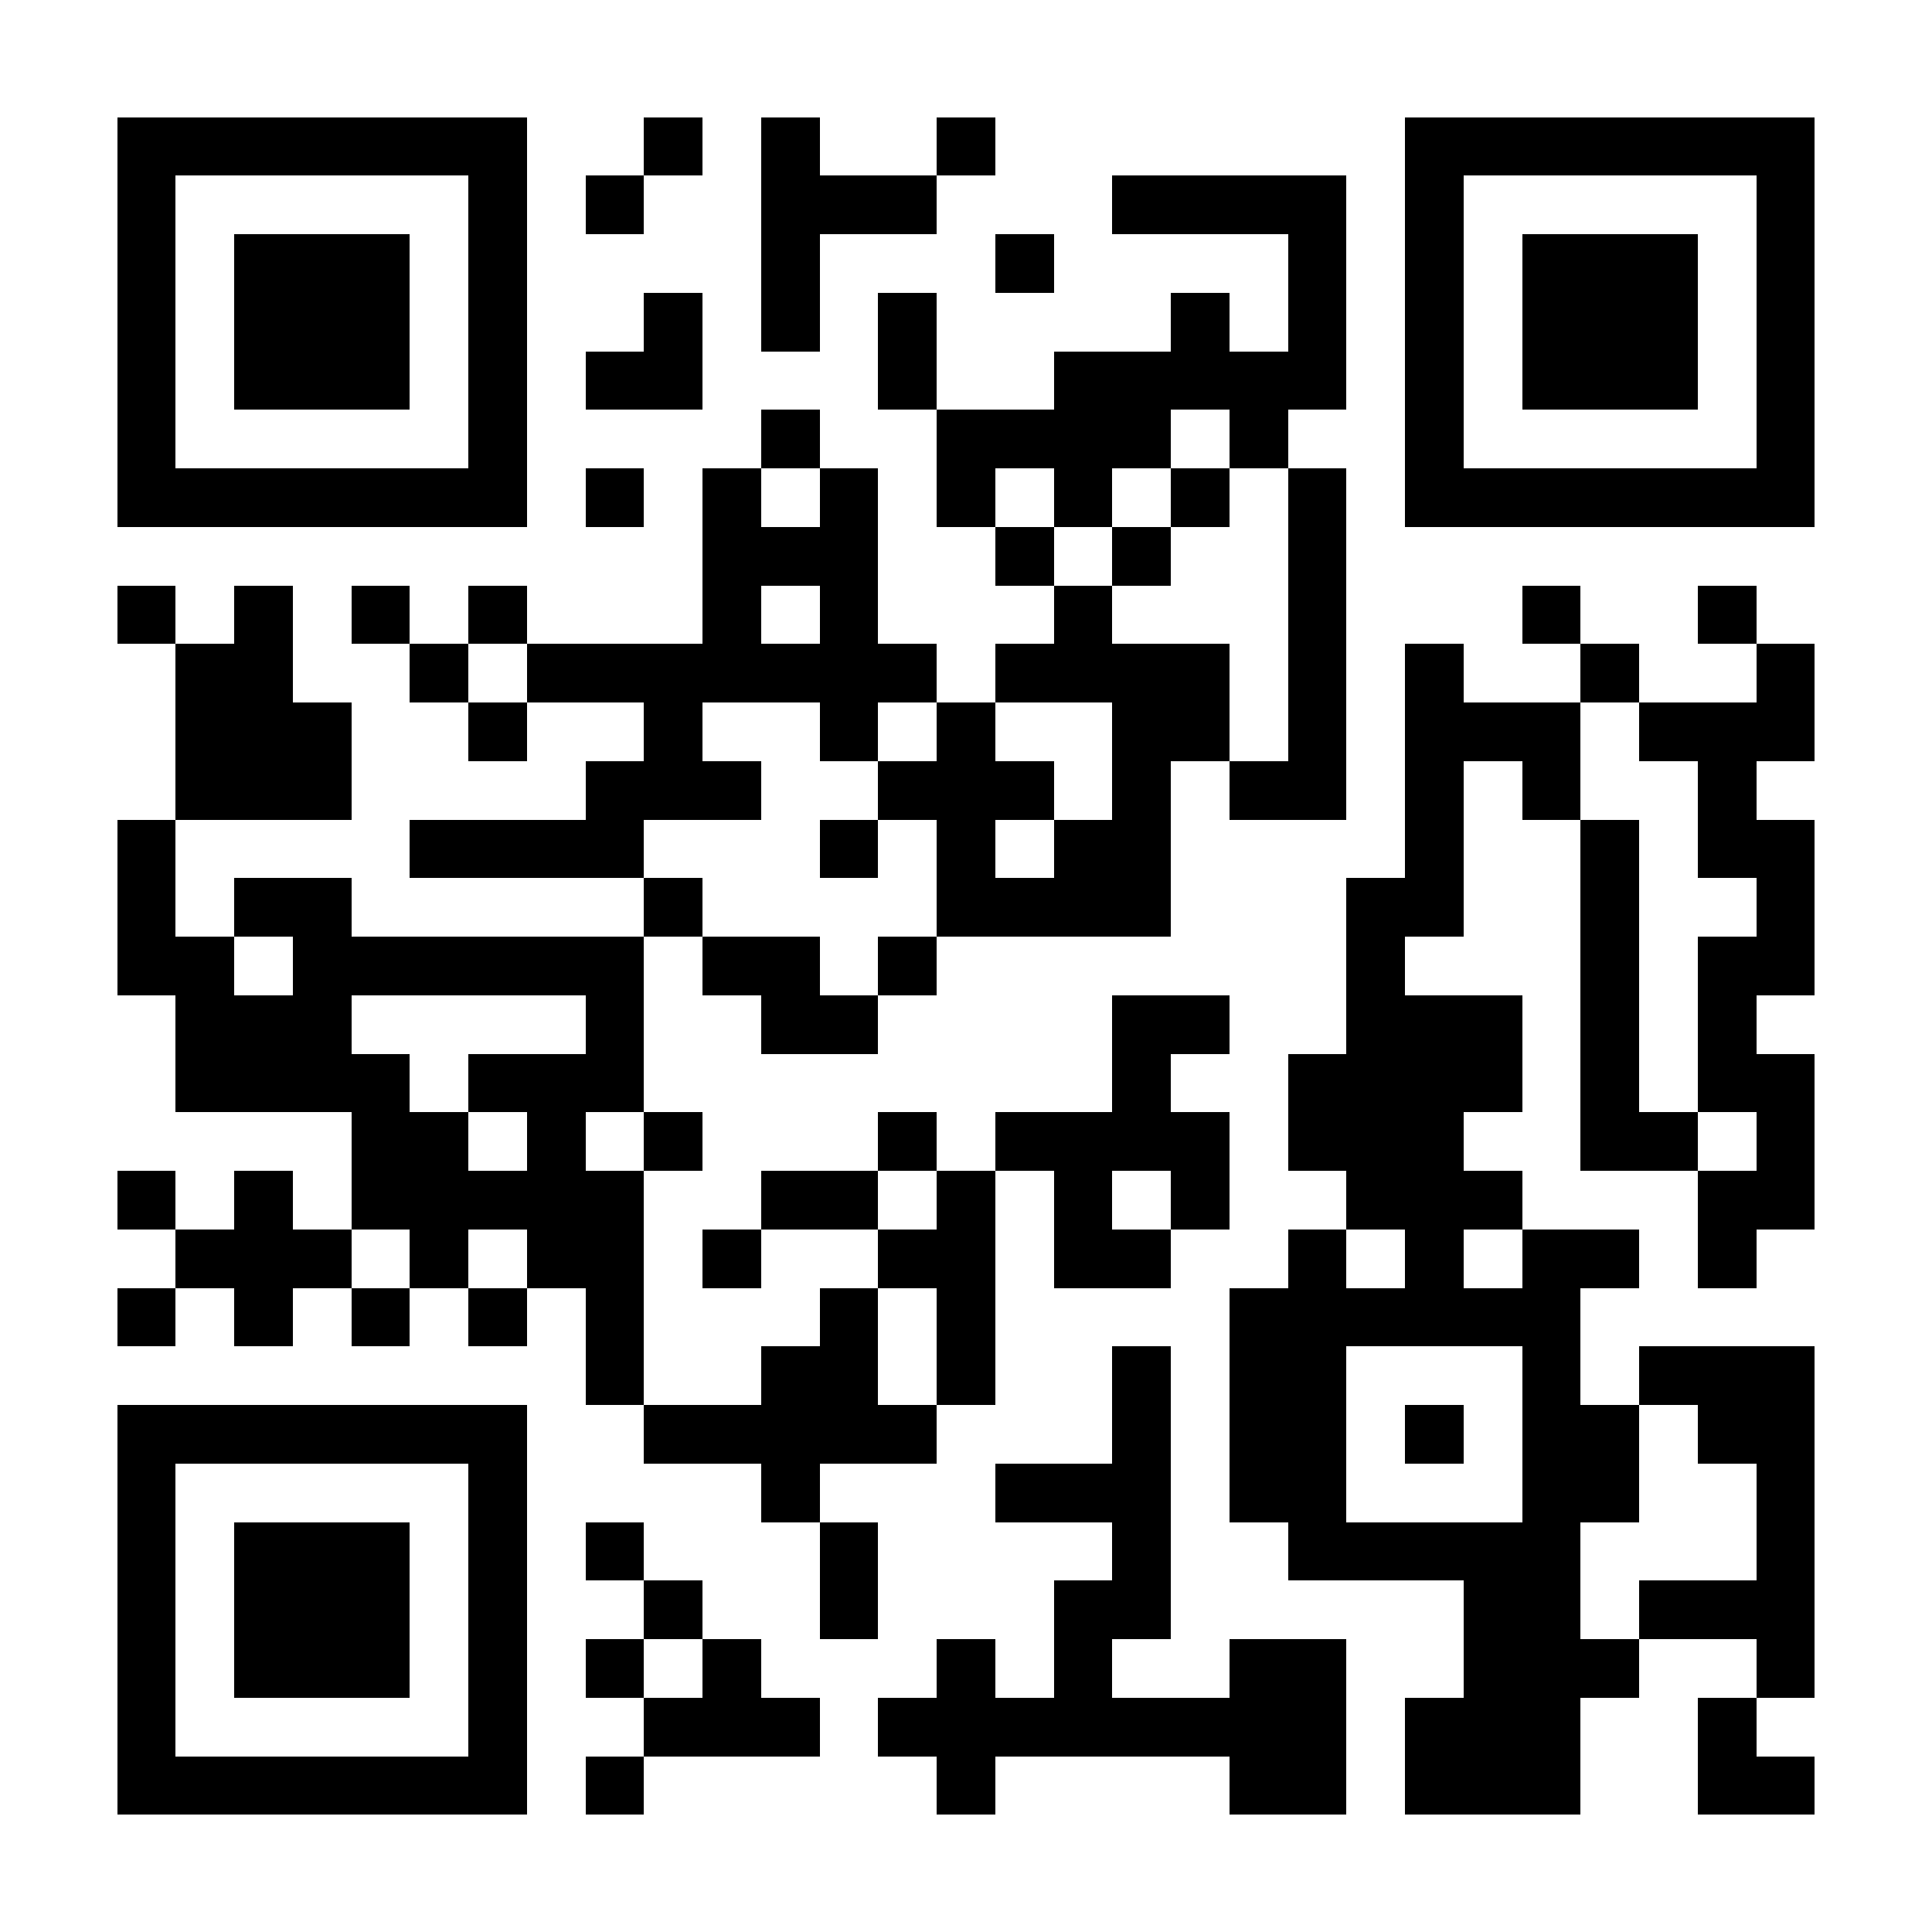 <?xml version="1.0" encoding="UTF-8"?>
<!DOCTYPE svg PUBLIC '-//W3C//DTD SVG 1.0//EN'
          'http://www.w3.org/TR/2001/REC-SVG-20010904/DTD/svg10.dtd'>
<svg fill="#fff" height="33" shape-rendering="crispEdges" style="fill: #fff;" viewBox="0 0 33 33" width="33" xmlns="http://www.w3.org/2000/svg" xmlns:xlink="http://www.w3.org/1999/xlink"
><path d="M0 0h33v33H0z"
  /><path d="M2 2.5h7m2 0h1m1 0h1m2 0h1m7 0h7M2 3.5h1m5 0h1m1 0h1m2 0h3m3 0h4m1 0h1m5 0h1M2 4.5h1m1 0h3m1 0h1m4 0h1m3 0h1m4 0h1m1 0h1m1 0h3m1 0h1M2 5.5h1m1 0h3m1 0h1m2 0h1m1 0h1m1 0h1m4 0h1m1 0h1m1 0h1m1 0h3m1 0h1M2 6.5h1m1 0h3m1 0h1m1 0h2m3 0h1m2 0h5m1 0h1m1 0h3m1 0h1M2 7.5h1m5 0h1m4 0h1m2 0h4m1 0h1m2 0h1m5 0h1M2 8.5h7m1 0h1m1 0h1m1 0h1m1 0h1m1 0h1m1 0h1m1 0h1m1 0h7M12 9.5h3m2 0h1m1 0h1m2 0h1M2 10.5h1m1 0h1m1 0h1m1 0h1m3 0h1m1 0h1m3 0h1m3 0h1m3 0h1m2 0h1M3 11.5h2m2 0h1m1 0h7m1 0h4m1 0h1m1 0h1m2 0h1m2 0h1M3 12.5h3m2 0h1m2 0h1m2 0h1m1 0h1m2 0h2m1 0h1m1 0h3m1 0h3M3 13.5h3m4 0h3m2 0h3m1 0h1m1 0h2m1 0h1m1 0h1m2 0h1M2 14.5h1m4 0h4m3 0h1m1 0h1m1 0h2m4 0h1m2 0h1m1 0h2M2 15.5h1m1 0h2m5 0h1m4 0h4m3 0h2m2 0h1m2 0h1M2 16.5h2m1 0h6m1 0h2m1 0h1m7 0h1m3 0h1m1 0h2M3 17.5h3m4 0h1m2 0h2m4 0h2m2 0h3m1 0h1m1 0h1M3 18.5h4m1 0h3m8 0h1m2 0h4m1 0h1m1 0h2M6 19.5h2m1 0h1m1 0h1m3 0h1m1 0h4m1 0h3m2 0h2m1 0h1M2 20.5h1m1 0h1m1 0h5m2 0h2m1 0h1m1 0h1m1 0h1m2 0h3m3 0h2M3 21.5h3m1 0h1m1 0h2m1 0h1m2 0h2m1 0h2m2 0h1m1 0h1m1 0h2m1 0h1M2 22.5h1m1 0h1m1 0h1m1 0h1m1 0h1m3 0h1m1 0h1m4 0h6M10 23.5h1m2 0h2m1 0h1m2 0h1m1 0h2m3 0h1m1 0h3M2 24.5h7m2 0h5m3 0h1m1 0h2m1 0h1m1 0h2m1 0h2M2 25.5h1m5 0h1m4 0h1m3 0h3m1 0h2m3 0h2m2 0h1M2 26.5h1m1 0h3m1 0h1m1 0h1m3 0h1m4 0h1m2 0h5m3 0h1M2 27.5h1m1 0h3m1 0h1m2 0h1m2 0h1m3 0h2m5 0h2m1 0h3M2 28.5h1m1 0h3m1 0h1m1 0h1m1 0h1m3 0h1m1 0h1m2 0h2m2 0h3m2 0h1M2 29.5h1m5 0h1m2 0h3m1 0h8m1 0h3m2 0h1M2 30.5h7m1 0h1m5 0h1m4 0h2m1 0h3m2 0h2" stroke="#000"
/></svg
>
